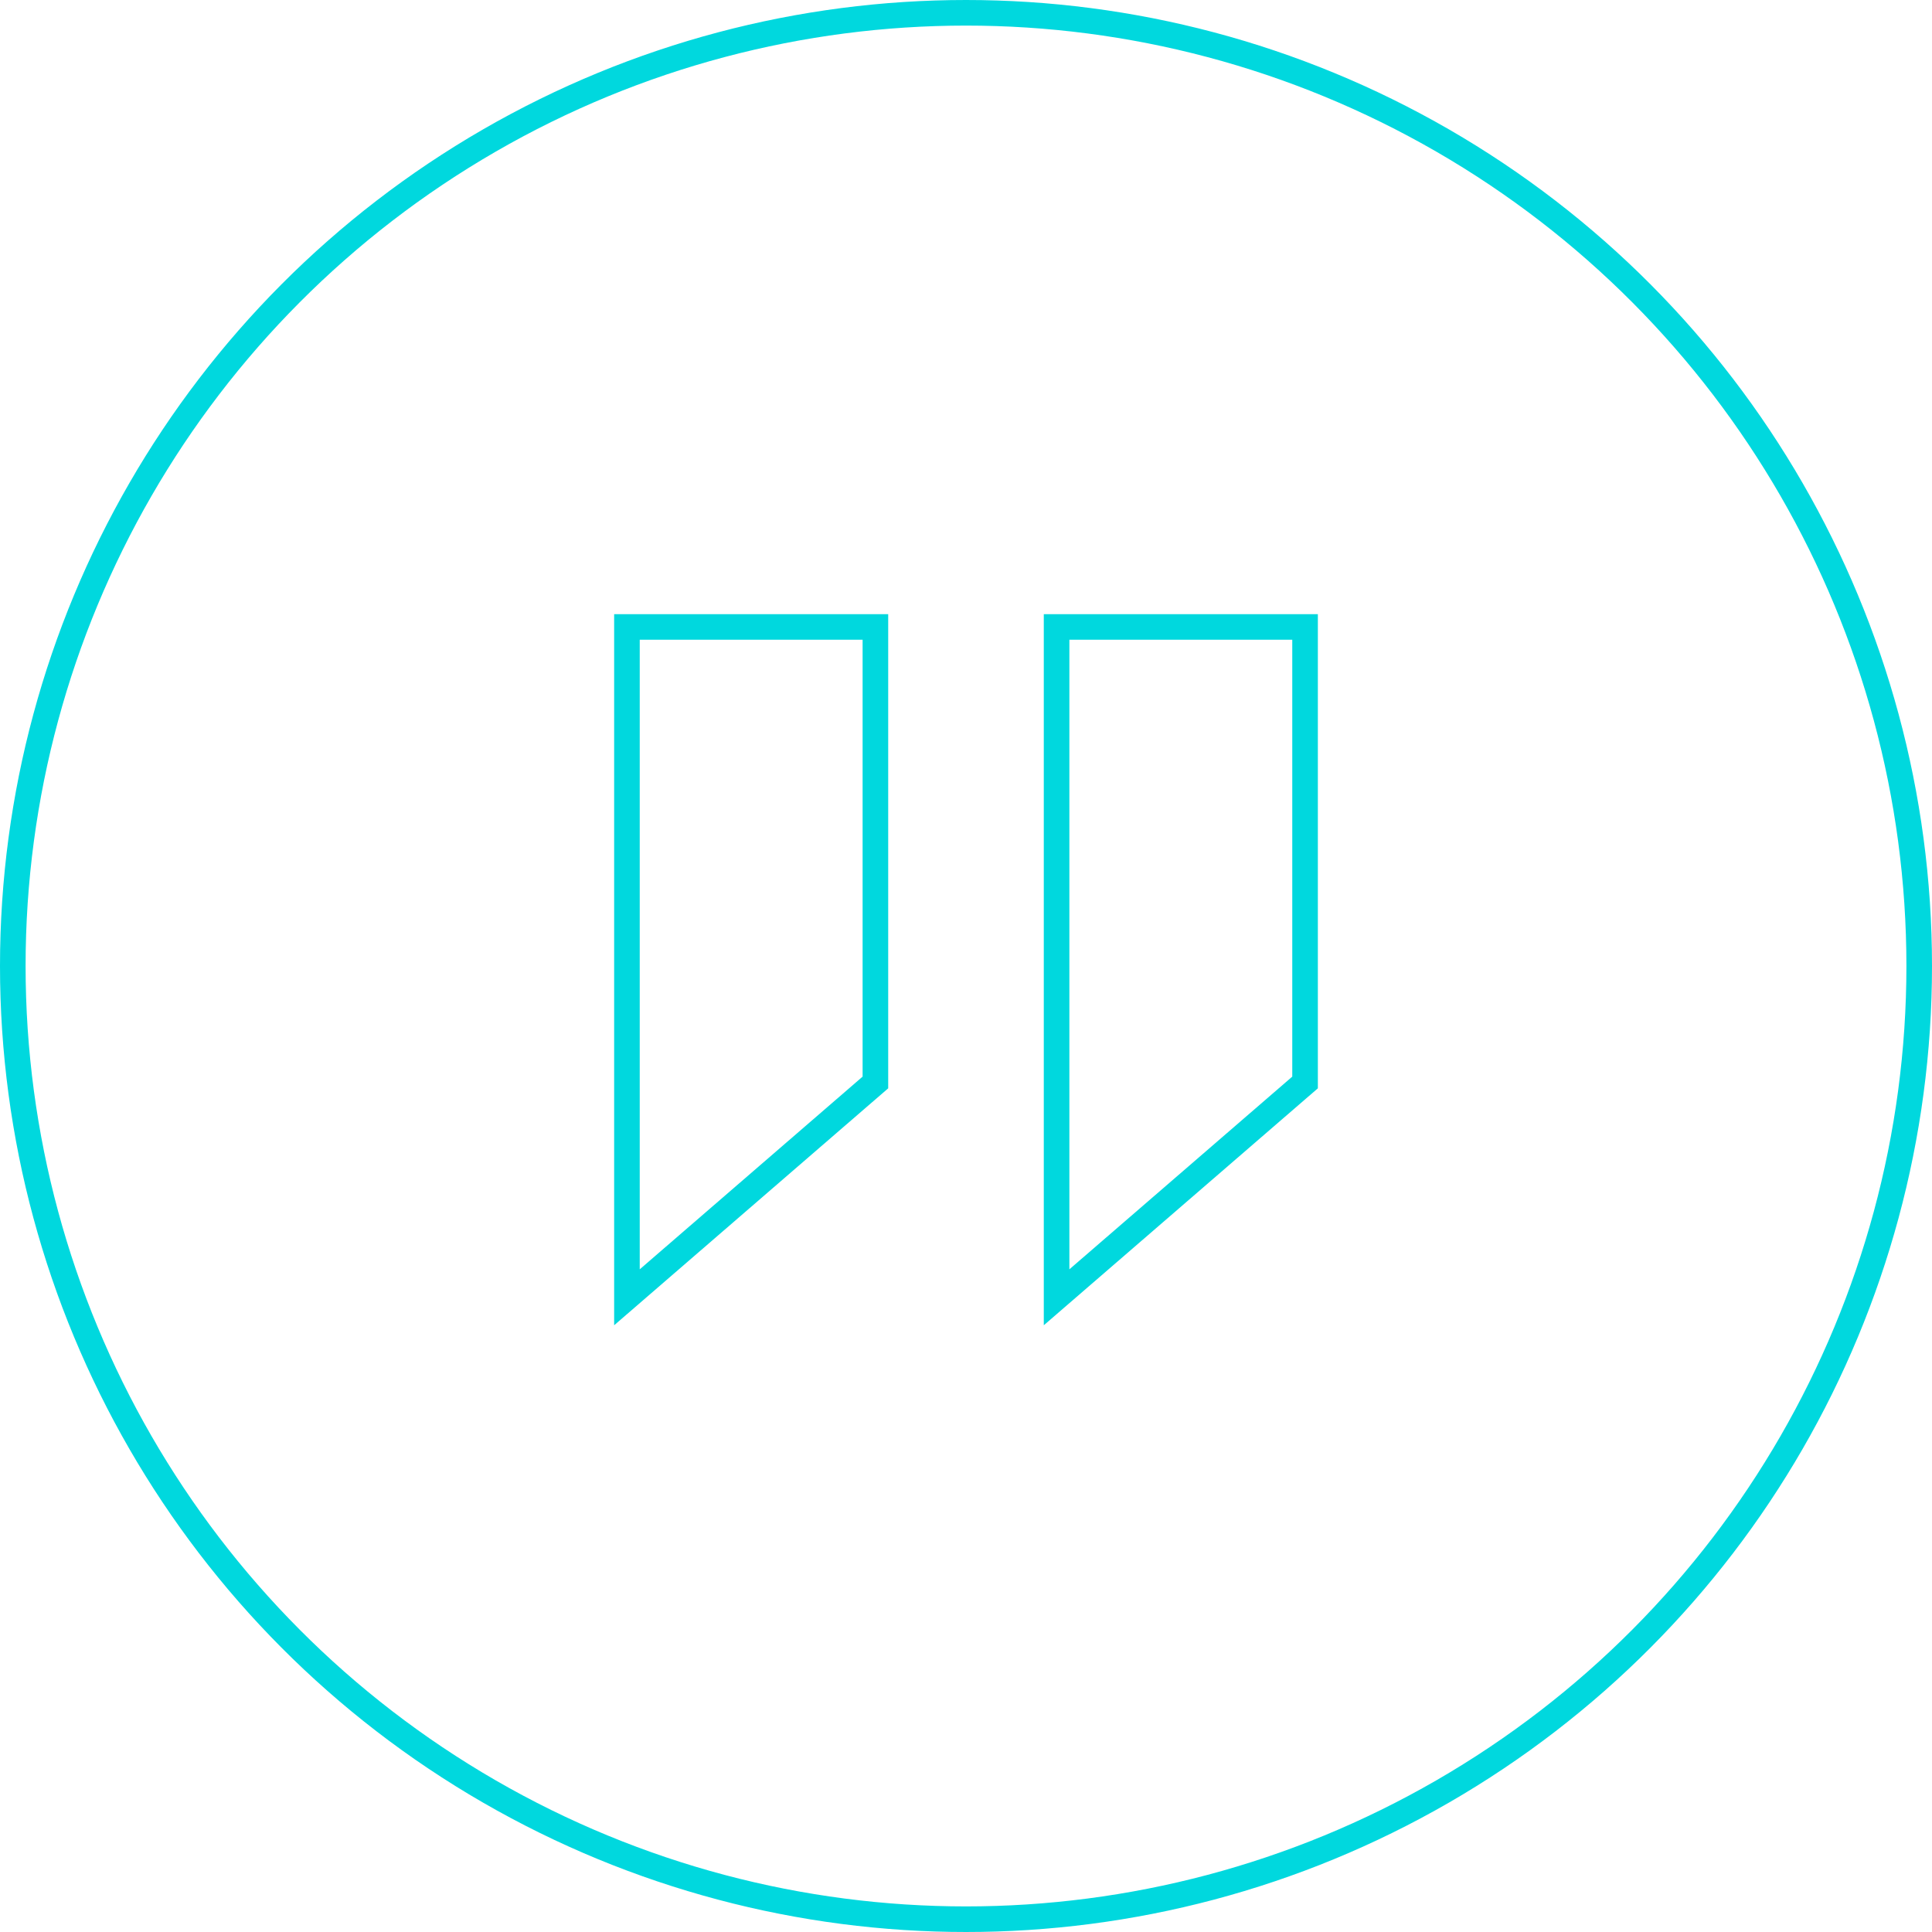 <svg xmlns="http://www.w3.org/2000/svg" width="151" height="151" viewBox="0 0 151 151"><g transform="translate(-1414 -1211)"><g transform="translate(70 11)"><g transform="translate(1344 1200)" fill="none" stroke="#00d8de" stroke-width="2"><circle cx="75.5" cy="75.5" r="75.5" stroke="none"/><circle cx="75.5" cy="75.5" r="74.5" fill="none"/></g></g><g transform="translate(3292.051 1700.291)"><path d="M-1809.632-404.687l-19.419,16.789v-52.393h19.419Zm33.581,0-19.42,16.789v-52.393h19.42Z" transform="translate(0 0)" fill="none" stroke="#00d8de" stroke-width="2"/></g></g></svg>